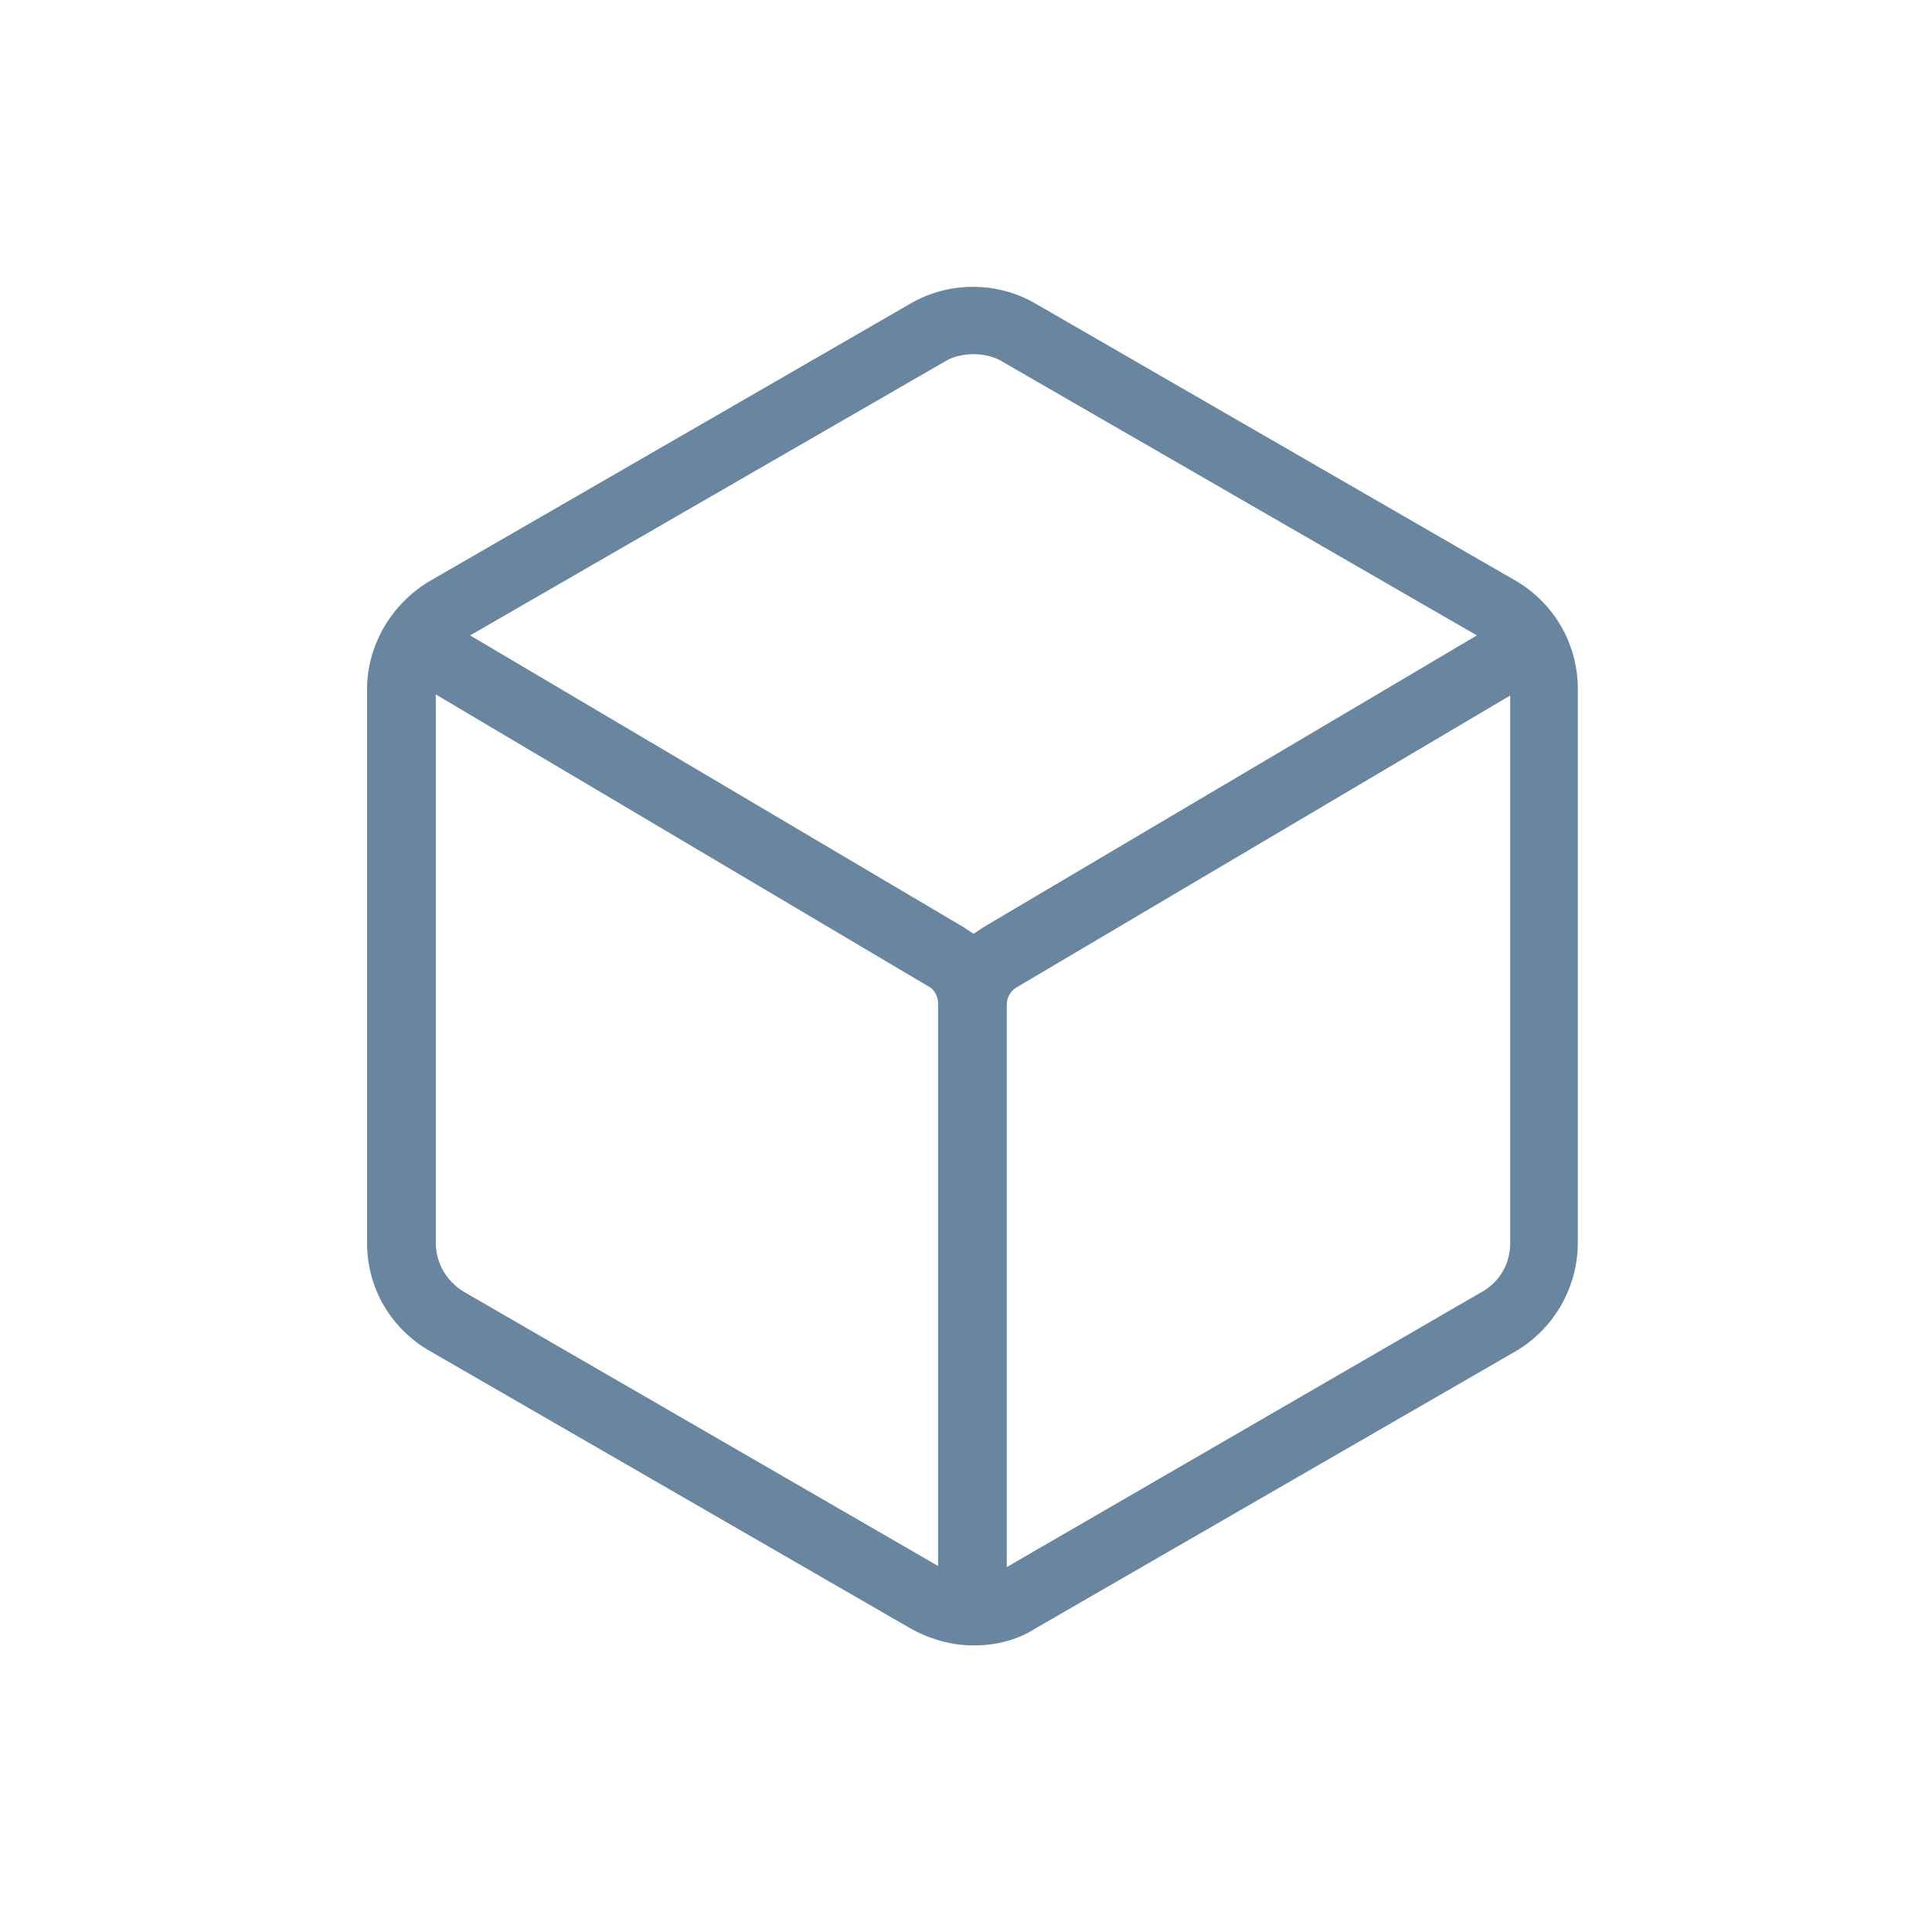 <svg xml:space="preserve" style="enable-background:new 0 0 180 180;" fill="#68869f" viewBox="0 0 180 180" height="180px" width="180px" y="0px" x="0px" xmlns:xlink="http://www.w3.org/1999/xlink" xmlns="http://www.w3.org/2000/svg" id="Layer_1" version="1.1"><path fill="#68869f" d="M141.2 54.1L96.5 28.3c-3.6-2.1-8.1-2.1-11.7 0L40.1 54.1c-3.6 2.1-5.9 6-5.9 10.1v51.6c0 4.2 2.2 8 5.9 10.1l44.7 25.8c1.8 1 3.8 1.6 5.9 1.6s4.1-.5 5.8-1.6l44.7-25.8c3.6-2.1 5.8-6 5.8-10.1V64.2a11.63 11.63 0 0 0-5.8-10.1zM88 33.7c.8-.5 1.8-.7 2.7-.7s1.9.2 2.7.7l44.2 25.5-46 27.2-.9.6-.9-.6-46-27.2L88 33.7zm-44.7 86.7c-1.7-1-2.7-2.7-2.7-4.7v-51l45.9 27.2c.6.3.9 1 .9 1.6v52.4l-44.1-25.5zm94.7 0L93.8 146v-.7-51.7h0c0-.7.4-1.3.9-1.6l46-27.2v51.1a5.14 5.14 0 0 1-2.7 4.5z"></path></svg>